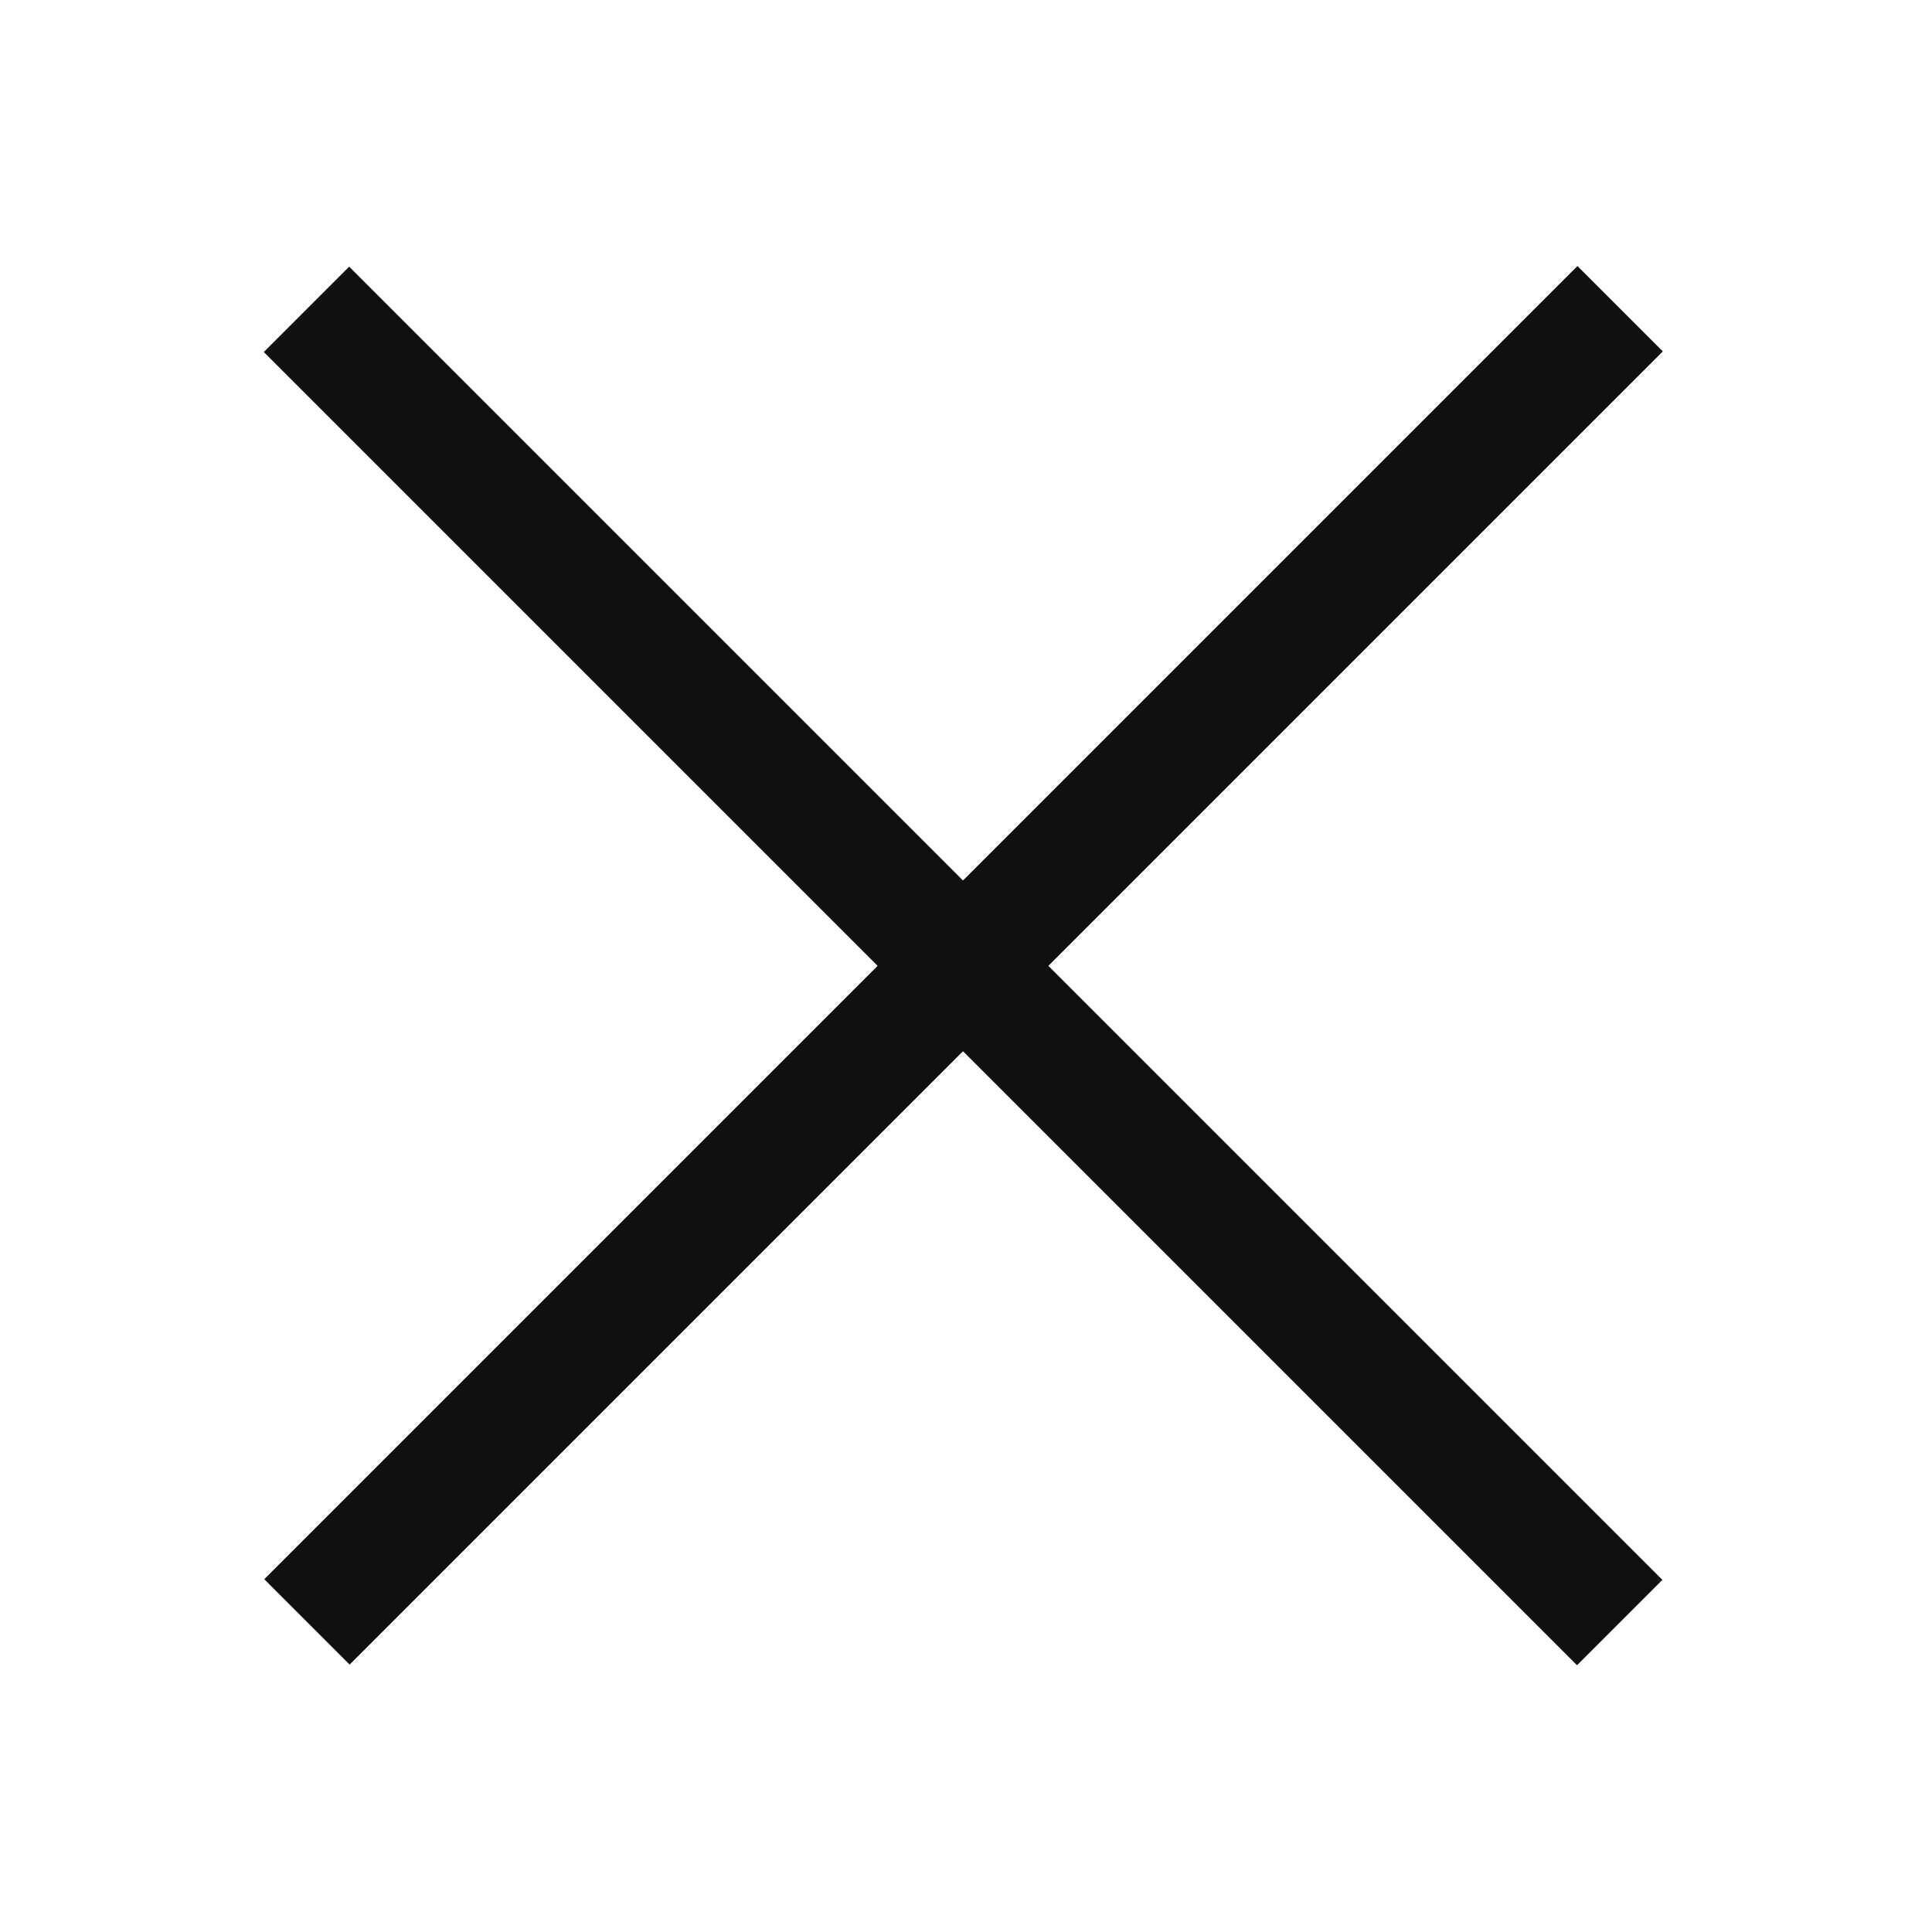 <?xml version="1.0" encoding="UTF-8"?><svg id="_レイヤー_1" xmlns="http://www.w3.org/2000/svg" width="16" height="16" viewBox="0 0 16 16"><defs><style>.cls-1{fill:#101010;}</style></defs><rect class="cls-1" x=".29" y="7.5" width="15.38" height="1" transform="translate(7.99 -3.3) rotate(45)"/><rect class="cls-1" x=".29" y="7.5" width="15.38" height="1" transform="translate(-3.32 7.98) rotate(-45)"/></svg>